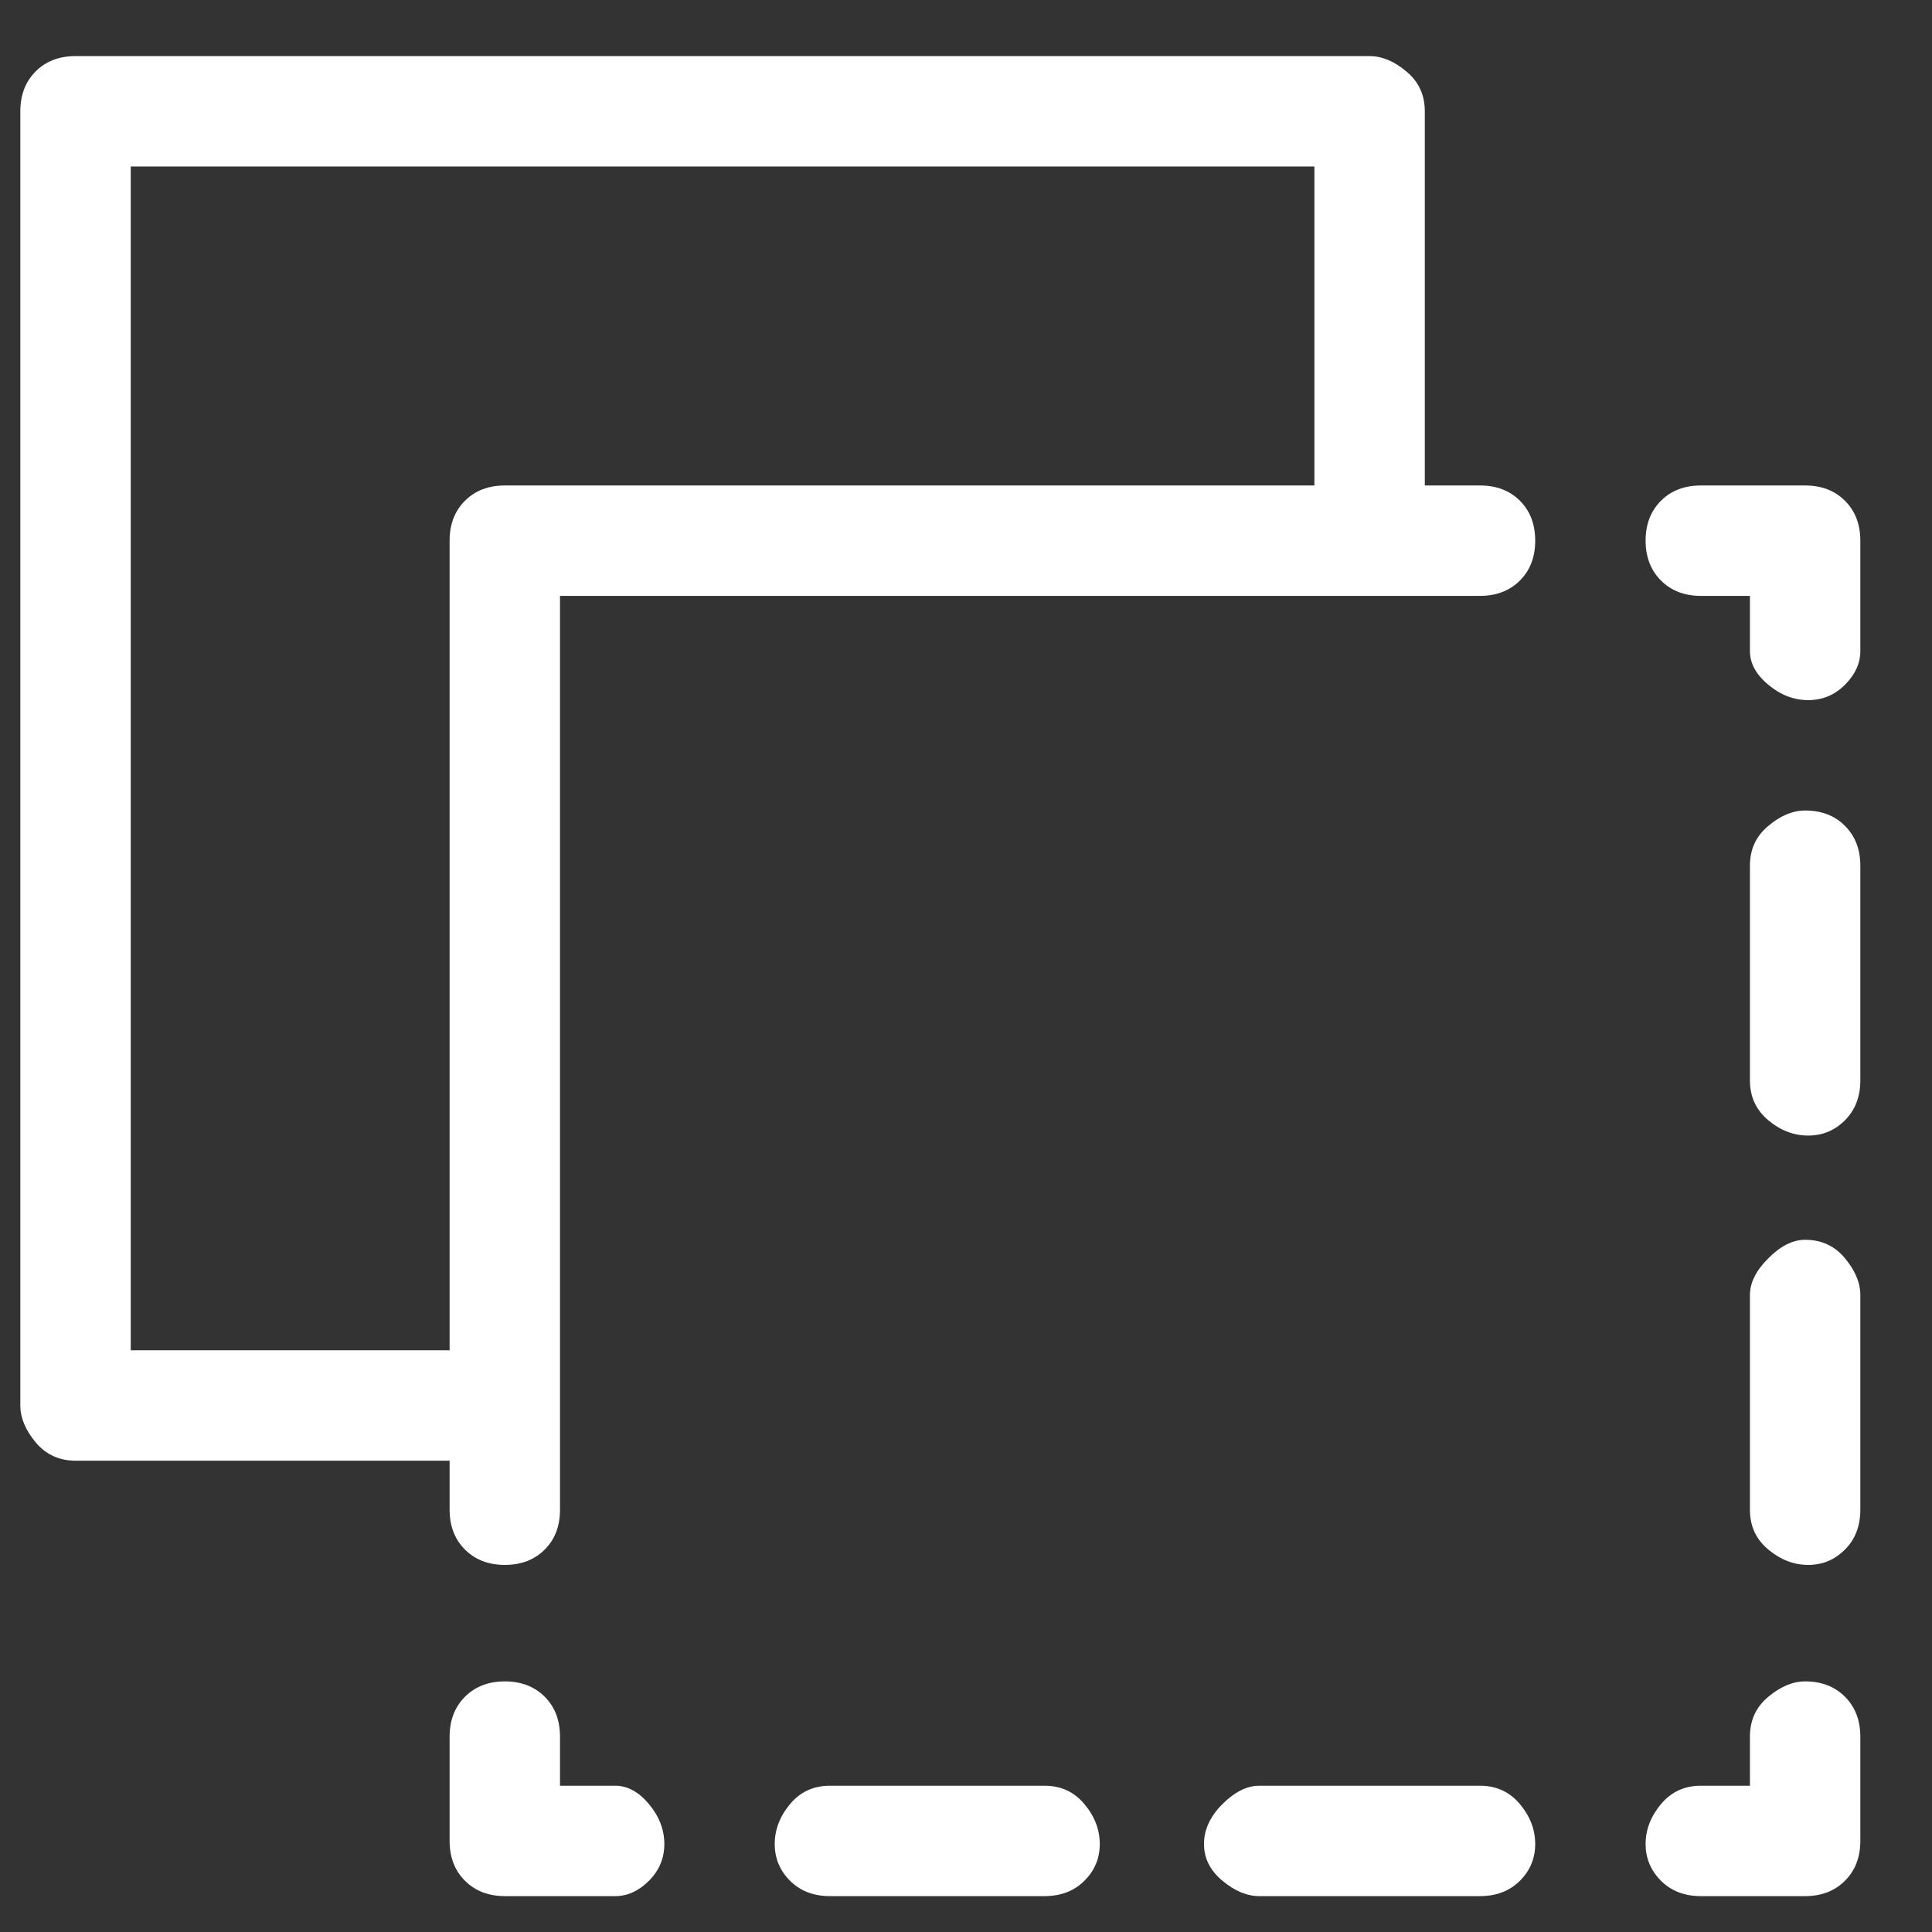 <svg xmlns="http://www.w3.org/2000/svg" width="21" height="21" viewBox="0 0 21 21" fill="none"><rect x="0" y="0" width="21" height="21" fill="#333333" stroke="none"/><path d="M16.087 19.41H13.687C13.554 19.41 13.421 19.477 13.287 19.61C13.154 19.743 13.087 19.888 13.087 20.043C13.087 20.199 13.154 20.332 13.287 20.443C13.421 20.554 13.554 20.61 13.687 20.61H16.087C16.265 20.61 16.41 20.554 16.521 20.443C16.632 20.332 16.687 20.199 16.687 20.043C16.687 19.888 16.632 19.743 16.521 19.61C16.41 19.477 16.265 19.41 16.087 19.41ZM11.354 19.41H9.021C8.843 19.41 8.698 19.477 8.587 19.61C8.476 19.743 8.421 19.888 8.421 20.043C8.421 20.199 8.476 20.332 8.587 20.443C8.698 20.554 8.843 20.61 9.021 20.61H11.354C11.532 20.61 11.676 20.554 11.787 20.443C11.899 20.332 11.954 20.199 11.954 20.043C11.954 19.888 11.899 19.743 11.787 19.61C11.676 19.477 11.532 19.41 11.354 19.41ZM19.621 8.81C19.487 8.81 19.354 8.865 19.221 8.977C19.087 9.088 19.021 9.232 19.021 9.41V11.743C19.021 11.921 19.087 12.065 19.221 12.177C19.354 12.288 19.498 12.343 19.654 12.343C19.81 12.343 19.943 12.288 20.054 12.177C20.165 12.065 20.221 11.921 20.221 11.743V9.41C20.221 9.232 20.165 9.088 20.054 8.977C19.943 8.865 19.799 8.81 19.621 8.81ZM19.621 13.476C19.487 13.476 19.354 13.543 19.221 13.677C19.087 13.81 19.021 13.943 19.021 14.076V16.41C19.021 16.588 19.087 16.732 19.221 16.843C19.354 16.954 19.498 17.01 19.654 17.01C19.81 17.01 19.943 16.954 20.054 16.843C20.165 16.732 20.221 16.588 20.221 16.41V14.076C20.221 13.943 20.165 13.81 20.054 13.677C19.943 13.543 19.799 13.476 19.621 13.476ZM6.687 19.41H6.087V18.877C6.087 18.699 6.032 18.554 5.921 18.443C5.81 18.332 5.665 18.276 5.487 18.276C5.31 18.276 5.165 18.332 5.054 18.443C4.943 18.554 4.887 18.699 4.887 18.877V20.01C4.887 20.188 4.943 20.332 5.054 20.443C5.165 20.554 5.31 20.61 5.487 20.61H6.687C6.821 20.61 6.943 20.554 7.054 20.443C7.165 20.332 7.221 20.199 7.221 20.043C7.221 19.888 7.165 19.743 7.054 19.61C6.943 19.477 6.821 19.41 6.687 19.41ZM19.621 5.277H18.487C18.31 5.277 18.165 5.332 18.054 5.443C17.943 5.554 17.887 5.699 17.887 5.877C17.887 6.054 17.943 6.199 18.054 6.31C18.165 6.421 18.31 6.477 18.487 6.477H19.021V7.077C19.021 7.21 19.087 7.332 19.221 7.443C19.354 7.554 19.498 7.61 19.654 7.61C19.81 7.61 19.943 7.554 20.054 7.443C20.165 7.332 20.221 7.21 20.221 7.077V5.877C20.221 5.699 20.165 5.554 20.054 5.443C19.943 5.332 19.799 5.277 19.621 5.277ZM19.621 18.276C19.487 18.276 19.354 18.332 19.221 18.443C19.087 18.554 19.021 18.699 19.021 18.877V19.41H18.487C18.31 19.41 18.165 19.477 18.054 19.61C17.943 19.743 17.887 19.888 17.887 20.043C17.887 20.199 17.943 20.332 18.054 20.443C18.165 20.554 18.31 20.61 18.487 20.61H19.621C19.799 20.61 19.943 20.554 20.054 20.443C20.165 20.332 20.221 20.188 20.221 20.01V18.877C20.221 18.699 20.165 18.554 20.054 18.443C19.943 18.332 19.799 18.276 19.621 18.276ZM16.087 5.277H15.487V1.21C15.487 1.032 15.421 0.888 15.287 0.777C15.154 0.665 15.021 0.61 14.887 0.61H0.821C0.643 0.61 0.498 0.665 0.387 0.777C0.276 0.888 0.221 1.032 0.221 1.21V15.277C0.221 15.41 0.276 15.543 0.387 15.677C0.498 15.81 0.643 15.877 0.821 15.877H4.887V16.41C4.887 16.588 4.943 16.732 5.054 16.843C5.165 16.954 5.31 17.01 5.487 17.01C5.665 17.01 5.81 16.954 5.921 16.843C6.032 16.732 6.087 16.588 6.087 16.41V6.477H16.087C16.265 6.477 16.41 6.421 16.521 6.31C16.632 6.199 16.687 6.054 16.687 5.877C16.687 5.699 16.632 5.554 16.521 5.443C16.41 5.332 16.265 5.277 16.087 5.277ZM14.287 5.277H5.487C5.31 5.277 5.165 5.332 5.054 5.443C4.943 5.554 4.887 5.699 4.887 5.877V14.677H1.421V1.81H14.287V5.277Z" fill="white"></path></svg>